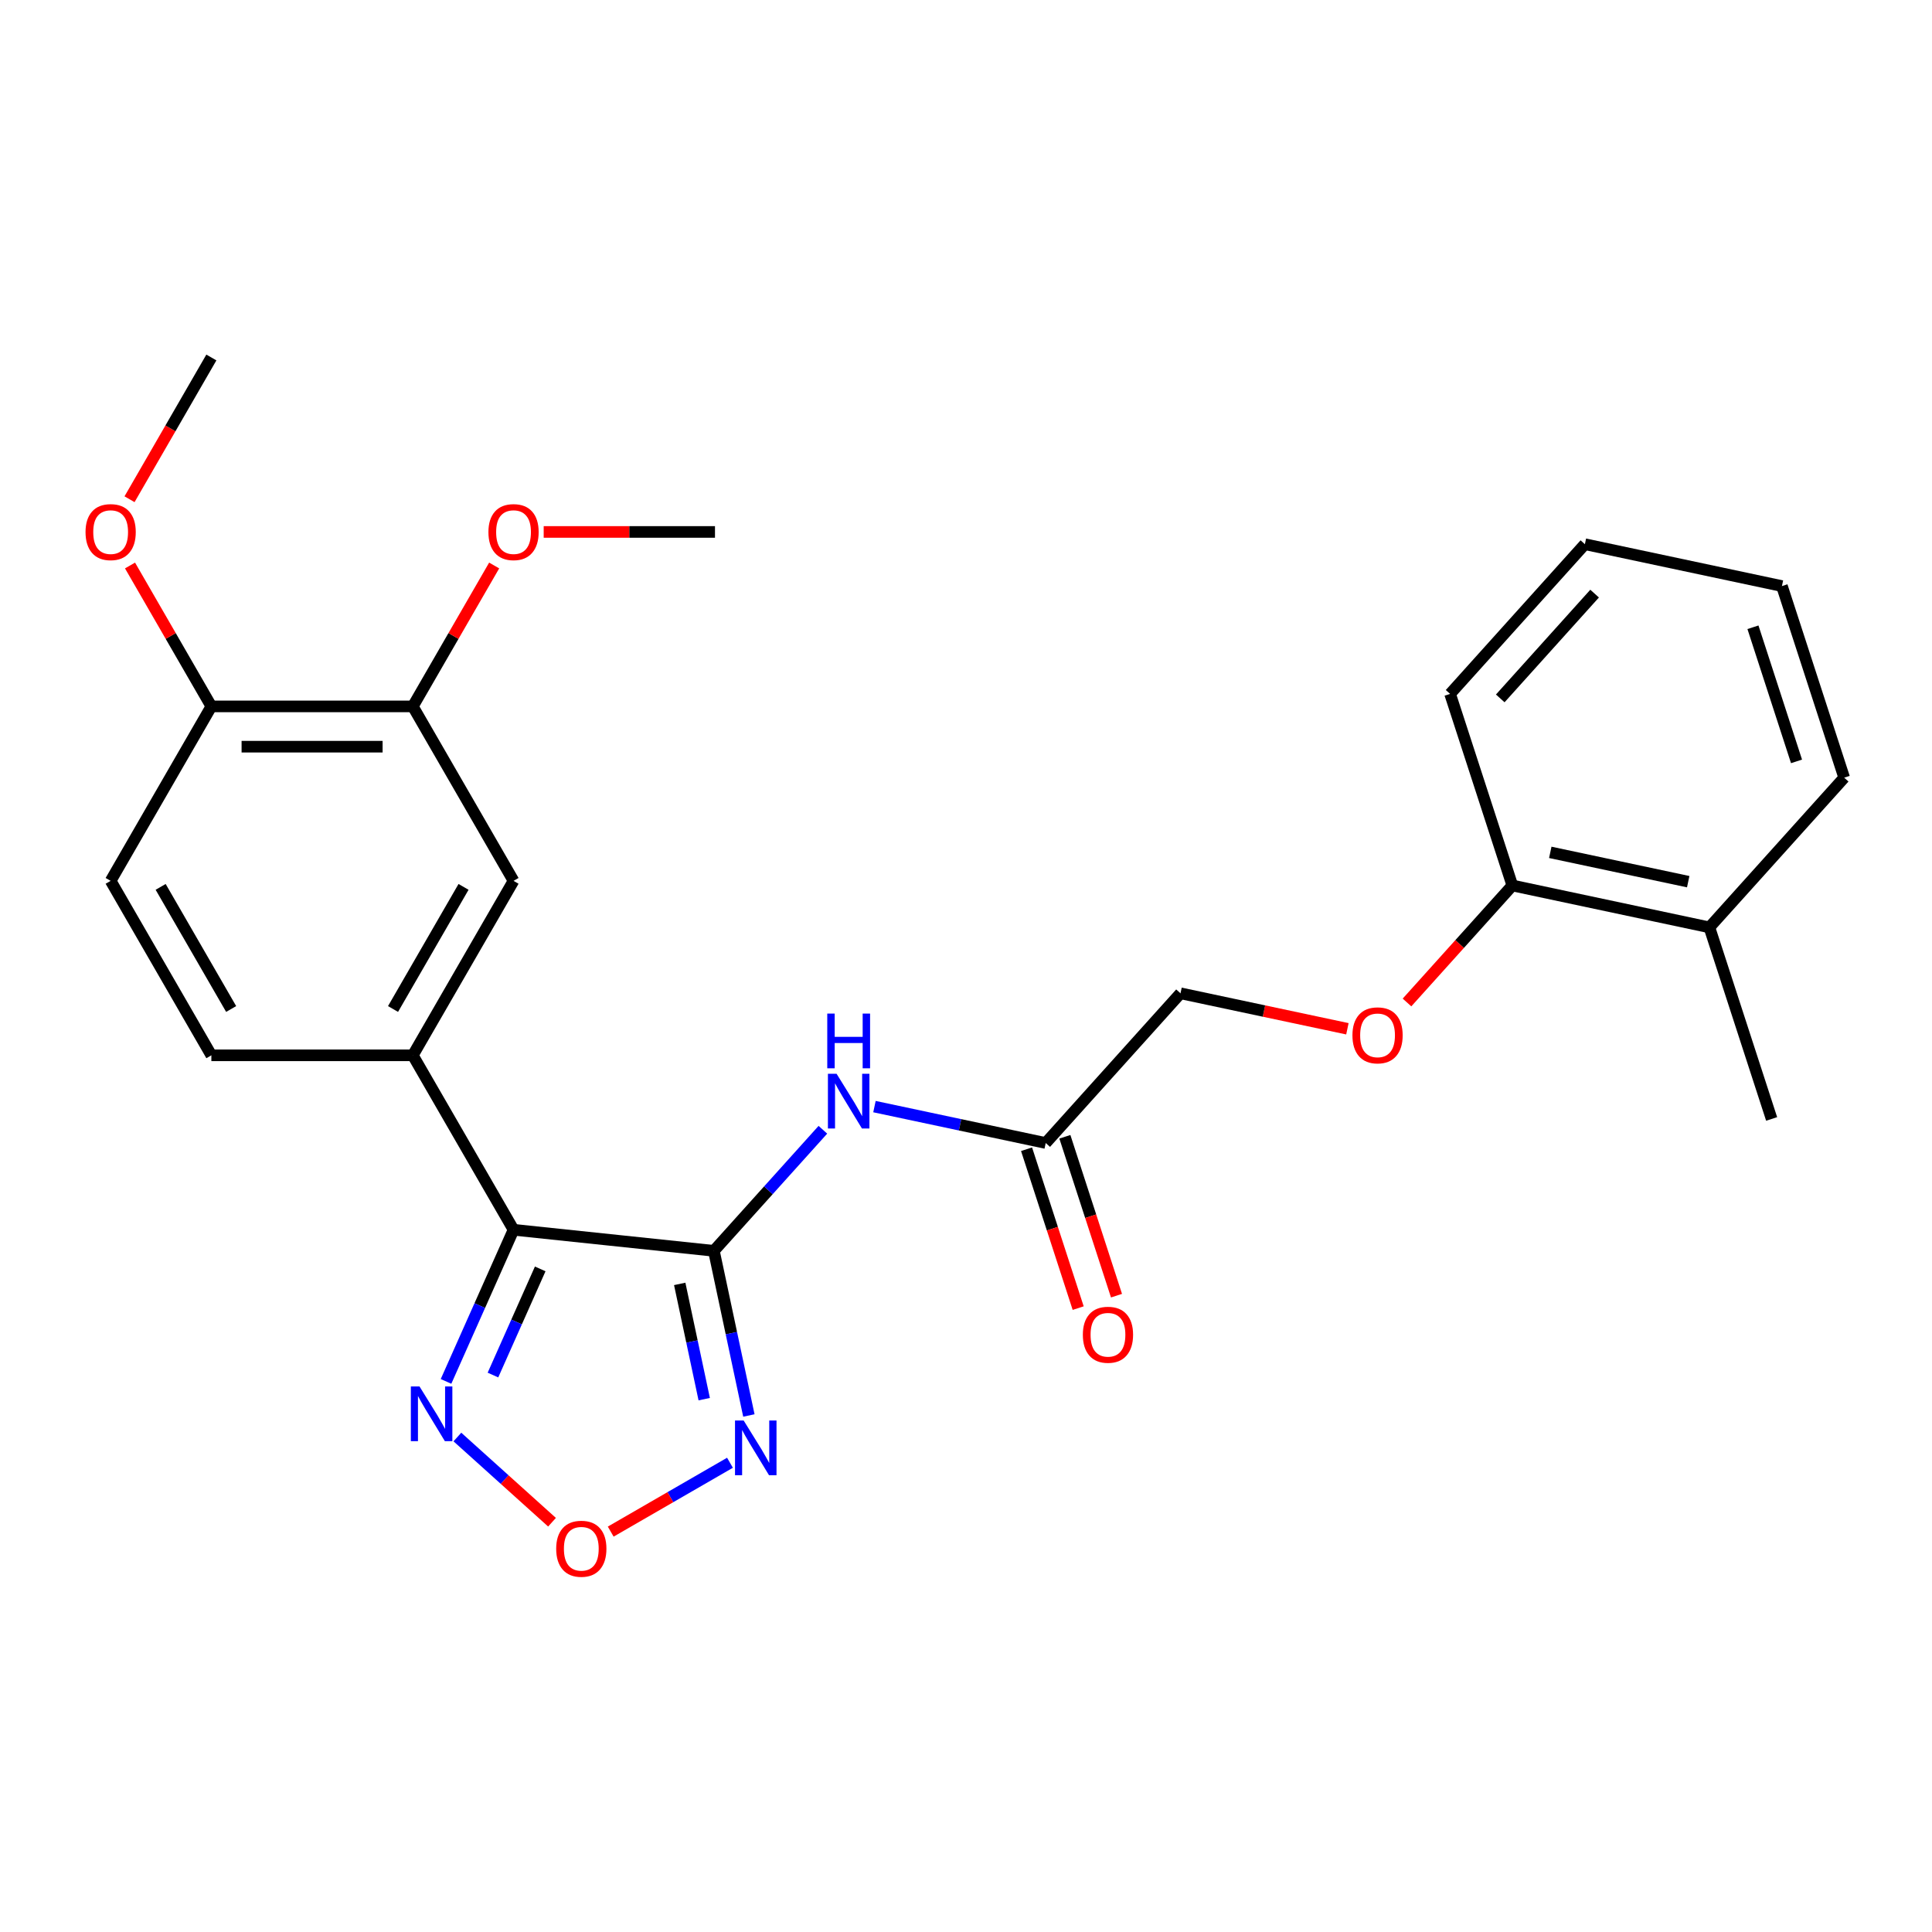 <?xml version='1.0' encoding='iso-8859-1'?>
<svg version='1.1' baseProfile='full'
              xmlns='http://www.w3.org/2000/svg'
                      xmlns:rdkit='http://www.rdkit.org/xml'
                      xmlns:xlink='http://www.w3.org/1999/xlink'
                  xml:space='preserve'
width='1000px' height='1000px' viewBox='0 0 1000 1000'>
<!-- END OF HEADER -->
<rect style='opacity:1.0;fill:#FFFFFF;stroke:none' width='1000' height='1000' x='0' y='0'> </rect>
<path class='bond-0' d='M 369.503,647.426 L 265.806,636.527' style='fill:none;fill-rule:evenodd;stroke:#000000;stroke-width:6px;stroke-linecap:butt;stroke-linejoin:miter;stroke-opacity:1' />
<path class='bond-1' d='M 369.503,647.426 L 378.56,690.037' style='fill:none;fill-rule:evenodd;stroke:#000000;stroke-width:6px;stroke-linecap:butt;stroke-linejoin:miter;stroke-opacity:1' />
<path class='bond-1' d='M 378.56,690.037 L 387.617,732.649' style='fill:none;fill-rule:evenodd;stroke:#0000FF;stroke-width:6px;stroke-linecap:butt;stroke-linejoin:miter;stroke-opacity:1' />
<path class='bond-1' d='M 351.822,664.545 L 358.162,694.373' style='fill:none;fill-rule:evenodd;stroke:#000000;stroke-width:6px;stroke-linecap:butt;stroke-linejoin:miter;stroke-opacity:1' />
<path class='bond-1' d='M 358.162,694.373 L 364.502,724.201' style='fill:none;fill-rule:evenodd;stroke:#0000FF;stroke-width:6px;stroke-linecap:butt;stroke-linejoin:miter;stroke-opacity:1' />
<path class='bond-4' d='M 369.503,647.426 L 397.714,616.095' style='fill:none;fill-rule:evenodd;stroke:#000000;stroke-width:6px;stroke-linecap:butt;stroke-linejoin:miter;stroke-opacity:1' />
<path class='bond-4' d='M 397.714,616.095 L 425.925,584.763' style='fill:none;fill-rule:evenodd;stroke:#0000FF;stroke-width:6px;stroke-linecap:butt;stroke-linejoin:miter;stroke-opacity:1' />
<path class='bond-2' d='M 265.806,636.527 L 248.334,675.771' style='fill:none;fill-rule:evenodd;stroke:#000000;stroke-width:6px;stroke-linecap:butt;stroke-linejoin:miter;stroke-opacity:1' />
<path class='bond-2' d='M 248.334,675.771 L 230.862,715.014' style='fill:none;fill-rule:evenodd;stroke:#0000FF;stroke-width:6px;stroke-linecap:butt;stroke-linejoin:miter;stroke-opacity:1' />
<path class='bond-2' d='M 279.615,656.782 L 267.385,684.252' style='fill:none;fill-rule:evenodd;stroke:#000000;stroke-width:6px;stroke-linecap:butt;stroke-linejoin:miter;stroke-opacity:1' />
<path class='bond-2' d='M 267.385,684.252 L 255.154,711.723' style='fill:none;fill-rule:evenodd;stroke:#0000FF;stroke-width:6px;stroke-linecap:butt;stroke-linejoin:miter;stroke-opacity:1' />
<path class='bond-5' d='M 265.806,636.527 L 213.672,546.229' style='fill:none;fill-rule:evenodd;stroke:#000000;stroke-width:6px;stroke-linecap:butt;stroke-linejoin:miter;stroke-opacity:1' />
<path class='bond-3' d='M 377.835,757.121 L 346.969,774.941' style='fill:none;fill-rule:evenodd;stroke:#0000FF;stroke-width:6px;stroke-linecap:butt;stroke-linejoin:miter;stroke-opacity:1' />
<path class='bond-3' d='M 346.969,774.941 L 316.104,792.761' style='fill:none;fill-rule:evenodd;stroke:#FF0000;stroke-width:6px;stroke-linecap:butt;stroke-linejoin:miter;stroke-opacity:1' />
<path class='bond-26' d='M 236.743,743.798 L 261.234,765.85' style='fill:none;fill-rule:evenodd;stroke:#0000FF;stroke-width:6px;stroke-linecap:butt;stroke-linejoin:miter;stroke-opacity:1' />
<path class='bond-26' d='M 261.234,765.85 L 285.725,787.901' style='fill:none;fill-rule:evenodd;stroke:#FF0000;stroke-width:6px;stroke-linecap:butt;stroke-linejoin:miter;stroke-opacity:1' />
<path class='bond-6' d='M 452.618,572.777 L 496.939,582.198' style='fill:none;fill-rule:evenodd;stroke:#0000FF;stroke-width:6px;stroke-linecap:butt;stroke-linejoin:miter;stroke-opacity:1' />
<path class='bond-6' d='M 496.939,582.198 L 541.261,591.619' style='fill:none;fill-rule:evenodd;stroke:#000000;stroke-width:6px;stroke-linecap:butt;stroke-linejoin:miter;stroke-opacity:1' />
<path class='bond-7' d='M 213.672,546.229 L 265.806,455.93' style='fill:none;fill-rule:evenodd;stroke:#000000;stroke-width:6px;stroke-linecap:butt;stroke-linejoin:miter;stroke-opacity:1' />
<path class='bond-7' d='M 203.433,522.257 L 239.926,459.048' style='fill:none;fill-rule:evenodd;stroke:#000000;stroke-width:6px;stroke-linecap:butt;stroke-linejoin:miter;stroke-opacity:1' />
<path class='bond-11' d='M 213.672,546.229 L 109.405,546.229' style='fill:none;fill-rule:evenodd;stroke:#000000;stroke-width:6px;stroke-linecap:butt;stroke-linejoin:miter;stroke-opacity:1' />
<path class='bond-13' d='M 531.344,594.841 L 544.705,635.96' style='fill:none;fill-rule:evenodd;stroke:#000000;stroke-width:6px;stroke-linecap:butt;stroke-linejoin:miter;stroke-opacity:1' />
<path class='bond-13' d='M 544.705,635.96 L 558.065,677.079' style='fill:none;fill-rule:evenodd;stroke:#FF0000;stroke-width:6px;stroke-linecap:butt;stroke-linejoin:miter;stroke-opacity:1' />
<path class='bond-13' d='M 551.177,588.397 L 564.538,629.516' style='fill:none;fill-rule:evenodd;stroke:#000000;stroke-width:6px;stroke-linecap:butt;stroke-linejoin:miter;stroke-opacity:1' />
<path class='bond-13' d='M 564.538,629.516 L 577.898,670.634' style='fill:none;fill-rule:evenodd;stroke:#FF0000;stroke-width:6px;stroke-linecap:butt;stroke-linejoin:miter;stroke-opacity:1' />
<path class='bond-16' d='M 541.261,591.619 L 611.03,514.133' style='fill:none;fill-rule:evenodd;stroke:#000000;stroke-width:6px;stroke-linecap:butt;stroke-linejoin:miter;stroke-opacity:1' />
<path class='bond-8' d='M 265.806,455.93 L 213.672,365.632' style='fill:none;fill-rule:evenodd;stroke:#000000;stroke-width:6px;stroke-linecap:butt;stroke-linejoin:miter;stroke-opacity:1' />
<path class='bond-17' d='M 213.672,365.632 L 234.726,329.166' style='fill:none;fill-rule:evenodd;stroke:#000000;stroke-width:6px;stroke-linecap:butt;stroke-linejoin:miter;stroke-opacity:1' />
<path class='bond-17' d='M 234.726,329.166 L 255.78,292.7' style='fill:none;fill-rule:evenodd;stroke:#FF0000;stroke-width:6px;stroke-linecap:butt;stroke-linejoin:miter;stroke-opacity:1' />
<path class='bond-27' d='M 213.672,365.632 L 109.405,365.632' style='fill:none;fill-rule:evenodd;stroke:#000000;stroke-width:6px;stroke-linecap:butt;stroke-linejoin:miter;stroke-opacity:1' />
<path class='bond-27' d='M 198.032,386.485 L 125.045,386.485' style='fill:none;fill-rule:evenodd;stroke:#000000;stroke-width:6px;stroke-linecap:butt;stroke-linejoin:miter;stroke-opacity:1' />
<path class='bond-9' d='M 109.405,365.632 L 57.271,455.93' style='fill:none;fill-rule:evenodd;stroke:#000000;stroke-width:6px;stroke-linecap:butt;stroke-linejoin:miter;stroke-opacity:1' />
<path class='bond-18' d='M 109.405,365.632 L 88.351,329.166' style='fill:none;fill-rule:evenodd;stroke:#000000;stroke-width:6px;stroke-linecap:butt;stroke-linejoin:miter;stroke-opacity:1' />
<path class='bond-18' d='M 88.351,329.166 L 67.297,292.7' style='fill:none;fill-rule:evenodd;stroke:#FF0000;stroke-width:6px;stroke-linecap:butt;stroke-linejoin:miter;stroke-opacity:1' />
<path class='bond-10' d='M 697.412,532.494 L 654.221,523.313' style='fill:none;fill-rule:evenodd;stroke:#FF0000;stroke-width:6px;stroke-linecap:butt;stroke-linejoin:miter;stroke-opacity:1' />
<path class='bond-10' d='M 654.221,523.313 L 611.03,514.133' style='fill:none;fill-rule:evenodd;stroke:#000000;stroke-width:6px;stroke-linecap:butt;stroke-linejoin:miter;stroke-opacity:1' />
<path class='bond-12' d='M 728.26,518.884 L 755.524,488.605' style='fill:none;fill-rule:evenodd;stroke:#FF0000;stroke-width:6px;stroke-linecap:butt;stroke-linejoin:miter;stroke-opacity:1' />
<path class='bond-12' d='M 755.524,488.605 L 782.787,458.325' style='fill:none;fill-rule:evenodd;stroke:#000000;stroke-width:6px;stroke-linecap:butt;stroke-linejoin:miter;stroke-opacity:1' />
<path class='bond-14' d='M 109.405,546.229 L 57.271,455.93' style='fill:none;fill-rule:evenodd;stroke:#000000;stroke-width:6px;stroke-linecap:butt;stroke-linejoin:miter;stroke-opacity:1' />
<path class='bond-14' d='M 119.644,522.257 L 83.15,459.048' style='fill:none;fill-rule:evenodd;stroke:#000000;stroke-width:6px;stroke-linecap:butt;stroke-linejoin:miter;stroke-opacity:1' />
<path class='bond-15' d='M 782.787,458.325 L 884.777,480.004' style='fill:none;fill-rule:evenodd;stroke:#000000;stroke-width:6px;stroke-linecap:butt;stroke-linejoin:miter;stroke-opacity:1' />
<path class='bond-15' d='M 802.422,441.179 L 873.814,456.354' style='fill:none;fill-rule:evenodd;stroke:#000000;stroke-width:6px;stroke-linecap:butt;stroke-linejoin:miter;stroke-opacity:1' />
<path class='bond-19' d='M 782.787,458.325 L 750.567,359.161' style='fill:none;fill-rule:evenodd;stroke:#000000;stroke-width:6px;stroke-linecap:butt;stroke-linejoin:miter;stroke-opacity:1' />
<path class='bond-20' d='M 884.777,480.004 L 916.997,579.168' style='fill:none;fill-rule:evenodd;stroke:#000000;stroke-width:6px;stroke-linecap:butt;stroke-linejoin:miter;stroke-opacity:1' />
<path class='bond-21' d='M 884.777,480.004 L 954.545,402.518' style='fill:none;fill-rule:evenodd;stroke:#000000;stroke-width:6px;stroke-linecap:butt;stroke-linejoin:miter;stroke-opacity:1' />
<path class='bond-22' d='M 281.413,275.333 L 325.743,275.333' style='fill:none;fill-rule:evenodd;stroke:#FF0000;stroke-width:6px;stroke-linecap:butt;stroke-linejoin:miter;stroke-opacity:1' />
<path class='bond-22' d='M 325.743,275.333 L 370.074,275.333' style='fill:none;fill-rule:evenodd;stroke:#000000;stroke-width:6px;stroke-linecap:butt;stroke-linejoin:miter;stroke-opacity:1' />
<path class='bond-23' d='M 67.043,258.407 L 88.224,221.721' style='fill:none;fill-rule:evenodd;stroke:#FF0000;stroke-width:6px;stroke-linecap:butt;stroke-linejoin:miter;stroke-opacity:1' />
<path class='bond-23' d='M 88.224,221.721 L 109.405,185.035' style='fill:none;fill-rule:evenodd;stroke:#000000;stroke-width:6px;stroke-linecap:butt;stroke-linejoin:miter;stroke-opacity:1' />
<path class='bond-25' d='M 750.567,359.161 L 820.336,281.675' style='fill:none;fill-rule:evenodd;stroke:#000000;stroke-width:6px;stroke-linecap:butt;stroke-linejoin:miter;stroke-opacity:1' />
<path class='bond-25' d='M 776.529,361.491 L 825.368,307.251' style='fill:none;fill-rule:evenodd;stroke:#000000;stroke-width:6px;stroke-linecap:butt;stroke-linejoin:miter;stroke-opacity:1' />
<path class='bond-28' d='M 954.545,402.518 L 922.325,303.353' style='fill:none;fill-rule:evenodd;stroke:#000000;stroke-width:6px;stroke-linecap:butt;stroke-linejoin:miter;stroke-opacity:1' />
<path class='bond-28' d='M 929.879,394.087 L 907.325,324.672' style='fill:none;fill-rule:evenodd;stroke:#000000;stroke-width:6px;stroke-linecap:butt;stroke-linejoin:miter;stroke-opacity:1' />
<path class='bond-24' d='M 922.325,303.353 L 820.336,281.675' style='fill:none;fill-rule:evenodd;stroke:#000000;stroke-width:6px;stroke-linecap:butt;stroke-linejoin:miter;stroke-opacity:1' />
<path  class='atom-2' d='M 384.921 735.255
L 394.201 750.255
Q 395.121 751.735, 396.601 754.415
Q 398.081 757.095, 398.161 757.255
L 398.161 735.255
L 401.921 735.255
L 401.921 763.575
L 398.041 763.575
L 388.081 747.175
Q 386.921 745.255, 385.681 743.055
Q 384.481 740.855, 384.121 740.175
L 384.121 763.575
L 380.441 763.575
L 380.441 735.255
L 384.921 735.255
' fill='#0000FF'/>
<path  class='atom-3' d='M 217.137 717.621
L 226.417 732.621
Q 227.337 734.101, 228.817 736.781
Q 230.297 739.461, 230.377 739.621
L 230.377 717.621
L 234.137 717.621
L 234.137 745.941
L 230.257 745.941
L 220.297 729.541
Q 219.137 727.621, 217.897 725.421
Q 216.697 723.221, 216.337 722.541
L 216.337 745.941
L 212.657 745.941
L 212.657 717.621
L 217.137 717.621
' fill='#0000FF'/>
<path  class='atom-4' d='M 287.883 801.629
Q 287.883 794.829, 291.243 791.029
Q 294.603 787.229, 300.883 787.229
Q 307.163 787.229, 310.523 791.029
Q 313.883 794.829, 313.883 801.629
Q 313.883 808.509, 310.483 812.429
Q 307.083 816.309, 300.883 816.309
Q 294.643 816.309, 291.243 812.429
Q 287.883 808.549, 287.883 801.629
M 300.883 813.109
Q 305.203 813.109, 307.523 810.229
Q 309.883 807.309, 309.883 801.629
Q 309.883 796.069, 307.523 793.269
Q 305.203 790.429, 300.883 790.429
Q 296.563 790.429, 294.203 793.229
Q 291.883 796.029, 291.883 801.629
Q 291.883 807.349, 294.203 810.229
Q 296.563 813.109, 300.883 813.109
' fill='#FF0000'/>
<path  class='atom-5' d='M 433.012 555.78
L 442.292 570.78
Q 443.212 572.26, 444.692 574.94
Q 446.172 577.62, 446.252 577.78
L 446.252 555.78
L 450.012 555.78
L 450.012 584.1
L 446.132 584.1
L 436.172 567.7
Q 435.012 565.78, 433.772 563.58
Q 432.572 561.38, 432.212 560.7
L 432.212 584.1
L 428.532 584.1
L 428.532 555.78
L 433.012 555.78
' fill='#0000FF'/>
<path  class='atom-5' d='M 428.192 524.628
L 432.032 524.628
L 432.032 536.668
L 446.512 536.668
L 446.512 524.628
L 450.352 524.628
L 450.352 552.948
L 446.512 552.948
L 446.512 539.868
L 432.032 539.868
L 432.032 552.948
L 428.192 552.948
L 428.192 524.628
' fill='#0000FF'/>
<path  class='atom-11' d='M 700.019 535.891
Q 700.019 529.091, 703.379 525.291
Q 706.739 521.491, 713.019 521.491
Q 719.299 521.491, 722.659 525.291
Q 726.019 529.091, 726.019 535.891
Q 726.019 542.771, 722.619 546.691
Q 719.219 550.571, 713.019 550.571
Q 706.779 550.571, 703.379 546.691
Q 700.019 542.811, 700.019 535.891
M 713.019 547.371
Q 717.339 547.371, 719.659 544.491
Q 722.019 541.571, 722.019 535.891
Q 722.019 530.331, 719.659 527.531
Q 717.339 524.691, 713.019 524.691
Q 708.699 524.691, 706.339 527.491
Q 704.019 530.291, 704.019 535.891
Q 704.019 541.611, 706.339 544.491
Q 708.699 547.371, 713.019 547.371
' fill='#FF0000'/>
<path  class='atom-14' d='M 560.481 690.863
Q 560.481 684.063, 563.841 680.263
Q 567.201 676.463, 573.481 676.463
Q 579.761 676.463, 583.121 680.263
Q 586.481 684.063, 586.481 690.863
Q 586.481 697.743, 583.081 701.663
Q 579.681 705.543, 573.481 705.543
Q 567.241 705.543, 563.841 701.663
Q 560.481 697.783, 560.481 690.863
M 573.481 702.343
Q 577.801 702.343, 580.121 699.463
Q 582.481 696.543, 582.481 690.863
Q 582.481 685.303, 580.121 682.503
Q 577.801 679.663, 573.481 679.663
Q 569.161 679.663, 566.801 682.463
Q 564.481 685.263, 564.481 690.863
Q 564.481 696.583, 566.801 699.463
Q 569.161 702.343, 573.481 702.343
' fill='#FF0000'/>
<path  class='atom-18' d='M 252.806 275.413
Q 252.806 268.613, 256.166 264.813
Q 259.526 261.013, 265.806 261.013
Q 272.086 261.013, 275.446 264.813
Q 278.806 268.613, 278.806 275.413
Q 278.806 282.293, 275.406 286.213
Q 272.006 290.093, 265.806 290.093
Q 259.566 290.093, 256.166 286.213
Q 252.806 282.333, 252.806 275.413
M 265.806 286.893
Q 270.126 286.893, 272.446 284.013
Q 274.806 281.093, 274.806 275.413
Q 274.806 269.853, 272.446 267.053
Q 270.126 264.213, 265.806 264.213
Q 261.486 264.213, 259.126 267.013
Q 256.806 269.813, 256.806 275.413
Q 256.806 281.133, 259.126 284.013
Q 261.486 286.893, 265.806 286.893
' fill='#FF0000'/>
<path  class='atom-19' d='M 44.271 275.413
Q 44.271 268.613, 47.631 264.813
Q 50.991 261.013, 57.271 261.013
Q 63.551 261.013, 66.911 264.813
Q 70.271 268.613, 70.271 275.413
Q 70.271 282.293, 66.871 286.213
Q 63.471 290.093, 57.271 290.093
Q 51.031 290.093, 47.631 286.213
Q 44.271 282.333, 44.271 275.413
M 57.271 286.893
Q 61.591 286.893, 63.911 284.013
Q 66.271 281.093, 66.271 275.413
Q 66.271 269.853, 63.911 267.053
Q 61.591 264.213, 57.271 264.213
Q 52.951 264.213, 50.591 267.013
Q 48.271 269.813, 48.271 275.413
Q 48.271 281.133, 50.591 284.013
Q 52.951 286.893, 57.271 286.893
' fill='#FF0000'/>
</svg>
